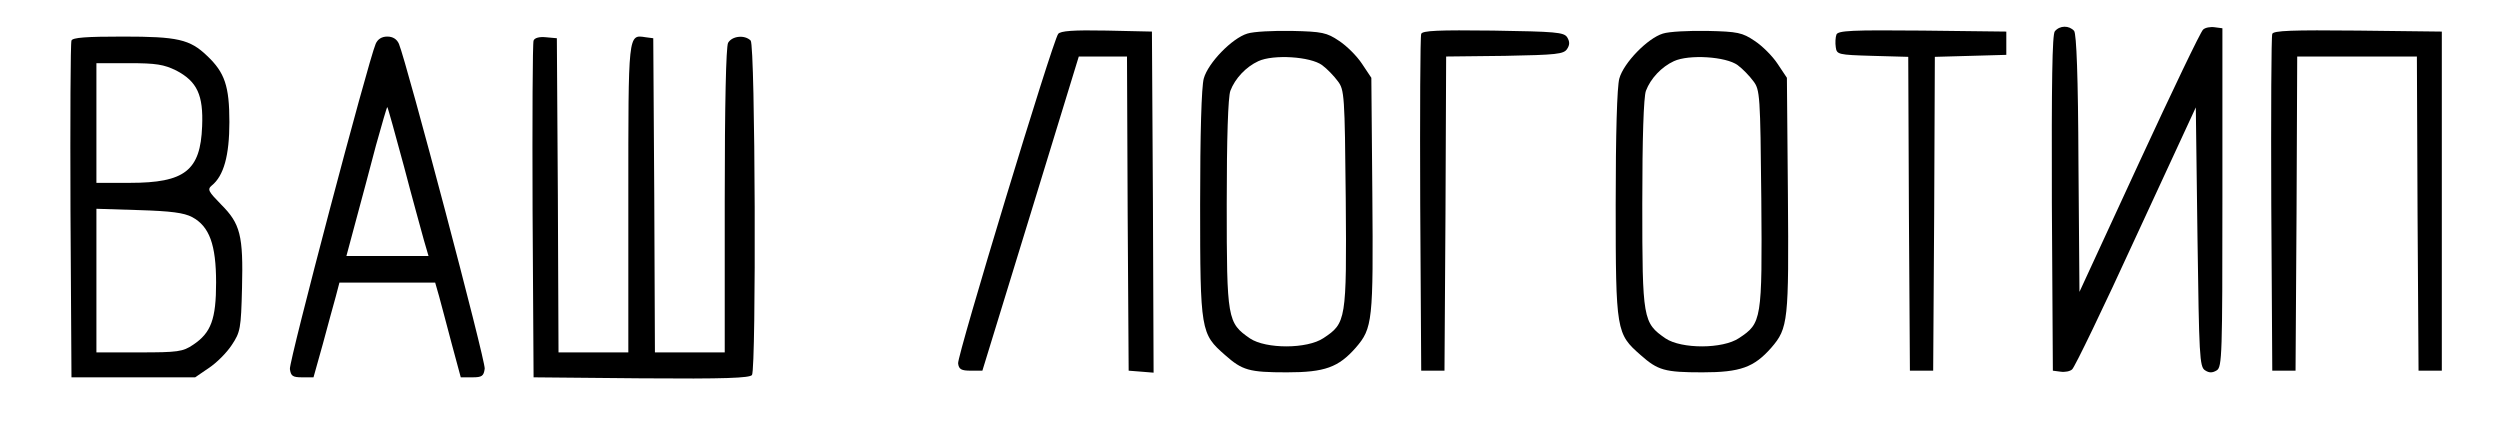 <?xml version="1.0" standalone="no"?>
<!DOCTYPE svg PUBLIC "-//W3C//DTD SVG 20010904//EN"
 "http://www.w3.org/TR/2001/REC-SVG-20010904/DTD/svg10.dtd">
<svg version="1.0" xmlns="http://www.w3.org/2000/svg"
 width="752pt" height="127pt" viewBox="0 0 752 127"
 preserveAspectRatio="xMidYMid meet">
<g transform="translate(0,127) scale(0.1,-0.1)"
fill="#000000" stroke="none">
<path d="M6181 1176 c-8 -9 -10 -153 -9 -517 l3 -504 23 -3 c13 -2 29 1 35 7
7 5 94 185 192 399 l180 389 5 -390 c5 -357 6 -391 23 -401 12 -8 22 -8 35 0
16 10 17 46 17 520 l0 509 -23 3 c-13 2 -29 -1 -35 -7 -7 -5 -93 -185 -192
-399 l-180 -390 -3 386 c-1 264 -6 389 -13 399 -15 17 -43 17 -58 -1z"/>
<path d="M3183 1168 c-17 -22 -304 -968 -301 -991 2 -18 10 -22 38 -22 l35 0
145 472 145 473 72 0 73 0 2 -472 3 -473 38 -3 37 -3 -2 513 -3 513 -136 3
c-101 2 -139 -1 -146 -10z"/>
<path d="M3752 1169 c-46 -14 -118 -88 -131 -135 -7 -24 -11 -168 -11 -379 0
-382 2 -389 75 -453 52 -46 72 -52 186 -52 114 0 155 15 207 74 51 59 53 80
50 462 l-3 350 -28 42 c-15 23 -46 54 -69 69 -37 25 -51 28 -142 30 -56 1
-116 -2 -134 -8z m225 -95 c15 -11 36 -33 47 -48 20 -26 21 -42 24 -354 3
-366 1 -374 -67 -419 -49 -33 -173 -33 -221 -1 -68 47 -70 57 -70 405 0 196 4
322 11 340 14 37 47 72 84 89 45 21 157 14 192 -12z"/>
<path d="M4275 1168 c-3 -7 -4 -238 -3 -513 l3 -500 35 0 35 0 3 472 2 473
177 2 c155 3 177 5 187 21 8 12 8 22 0 35 -10 15 -34 17 -223 20 -164 2 -213
0 -216 -10z"/>
<path d="M5002 1169 c-46 -14 -118 -88 -131 -135 -7 -24 -11 -168 -11 -379 0
-382 2 -389 75 -453 52 -46 72 -52 186 -52 114 0 155 15 207 74 51 59 53 80
50 462 l-3 350 -28 42 c-15 23 -46 54 -69 69 -37 25 -51 28 -142 30 -56 1
-116 -2 -134 -8z m225 -95 c15 -11 36 -33 47 -48 20 -26 21 -42 24 -354 3
-366 1 -374 -67 -419 -49 -33 -173 -33 -221 -1 -68 47 -70 57 -70 405 0 196 4
322 11 340 14 37 47 72 84 89 45 21 157 14 192 -12z"/>
<path d="M5524 1166 c-3 -8 -4 -25 -2 -38 3 -22 7 -23 110 -26 l108 -3 2 -472
3 -472 35 0 35 0 3 472 2 472 108 3 107 3 0 35 0 35 -253 3 c-213 2 -253 0
-258 -12z"/>
<path d="M6835 1168 c-3 -7 -4 -238 -3 -513 l3 -500 35 0 35 0 3 473 2 472
180 0 180 0 2 -472 3 -473 35 0 35 0 0 510 0 510 -253 3 c-197 2 -254 0 -257
-10z"/>
<path d="M215 1148 c-3 -7 -4 -238 -3 -513 l3 -500 186 0 186 0 41 28 c23 15
54 46 69 69 26 39 28 49 31 172 4 158 -5 193 -63 251 -38 39 -42 45 -28 57 36
29 53 90 53 191 0 108 -14 149 -67 199 -52 50 -89 58 -253 58 -111 0 -152 -3
-155 -12z m315 -90 c63 -33 82 -74 78 -168 -5 -133 -52 -170 -217 -170 l-101
0 0 180 0 180 98 0 c82 0 105 -4 142 -22z m48 -441 c52 -28 72 -83 72 -197 0
-110 -15 -151 -69 -187 -31 -21 -46 -23 -162 -23 l-129 0 0 216 0 216 128 -4
c97 -3 135 -8 160 -21z"/>
<path d="M1130 1138 c-23 -54 -261 -955 -258 -978 3 -21 8 -25 37 -25 l34 0
28 100 c15 55 32 119 39 143 l11 42 144 0 144 0 12 -42 c6 -24 24 -88 38 -143
l27 -100 35 0 c29 0 34 4 37 26 3 23 -235 922 -258 977 -6 14 -18 22 -35 22
-17 0 -29 -8 -35 -22z m85 -368 c25 -96 53 -196 60 -222 l14 -48 -123 0 -124
0 29 108 c16 59 43 160 60 225 18 65 33 116 34 115 2 -2 24 -82 50 -178z"/>
<path d="M1605 1148 c-3 -7 -4 -238 -3 -513 l3 -500 324 -3 c253 -2 326 1 333
10 13 22 10 992 -4 1006 -18 18 -56 14 -68 -7 -6 -13 -10 -180 -10 -475 l0
-456 -105 0 -105 0 -2 473 -3 472 -23 3 c-53 8 -52 16 -52 -484 l0 -464 -105
0 -105 0 -2 473 -3 472 -33 3 c-20 2 -34 -2 -37 -10z"/>
</g>
</svg>
